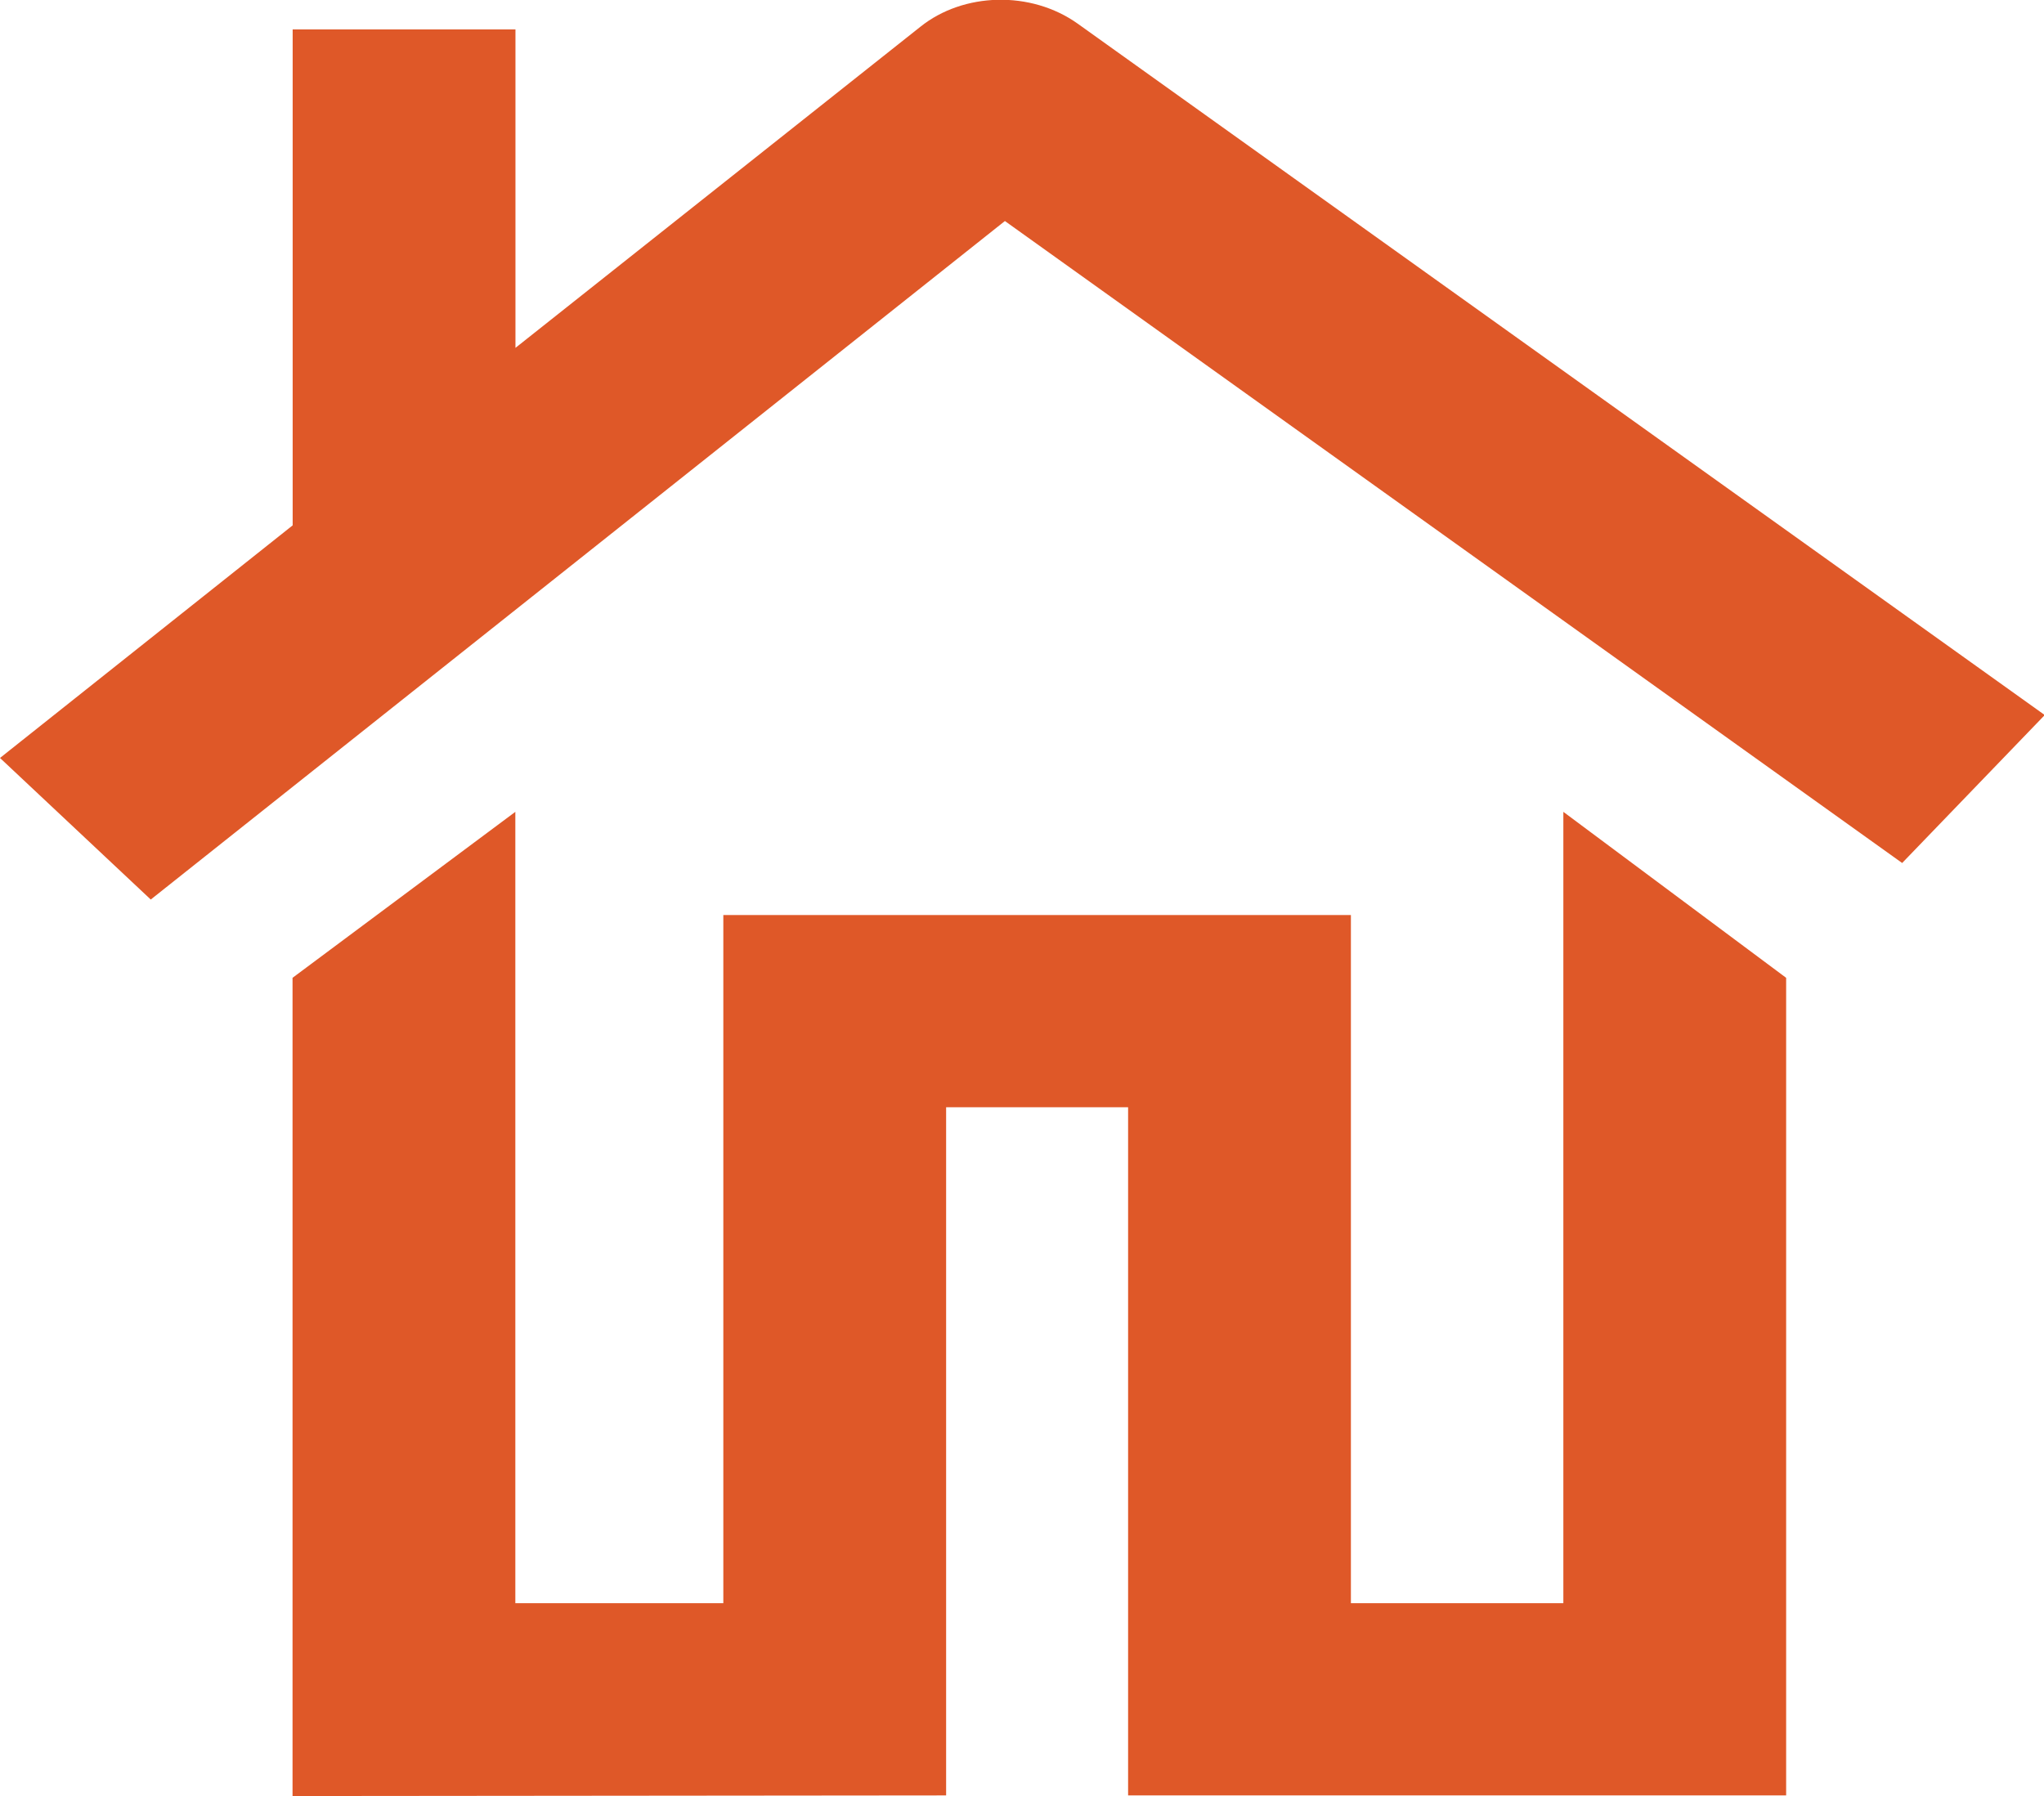 <svg xmlns="http://www.w3.org/2000/svg" fill="none" viewBox="0 0 33 29" height="29" width="33">
<g clip-path="url(#clip0_9627_6120)">
<path fill="#DF5828" d="M17.399 0.382C16.644 -0.156 15.553 -0.125 14.857 0.434L8.322 5.617V0.475H4.725V8.483L0 12.239L2.434 14.525L16.224 3.569L30.71 13.935L33.012 11.546L17.399 0.382Z"></path>
<path fill="#DF5828" d="M25.24 13.109V25.887H21.81V14.775H11.678V25.887H8.32V13.109L4.723 15.789V29.001L15.275 28.991V23.549V17.879H18.213V23.549V28.991H28.837V15.789L25.24 13.109Z"></path>
</g>
<defs>
<clipPath id="clip0_9627_6120">
<rect fill="white" height="29" width="33"></rect>
</clipPath>
</defs>
</svg>
